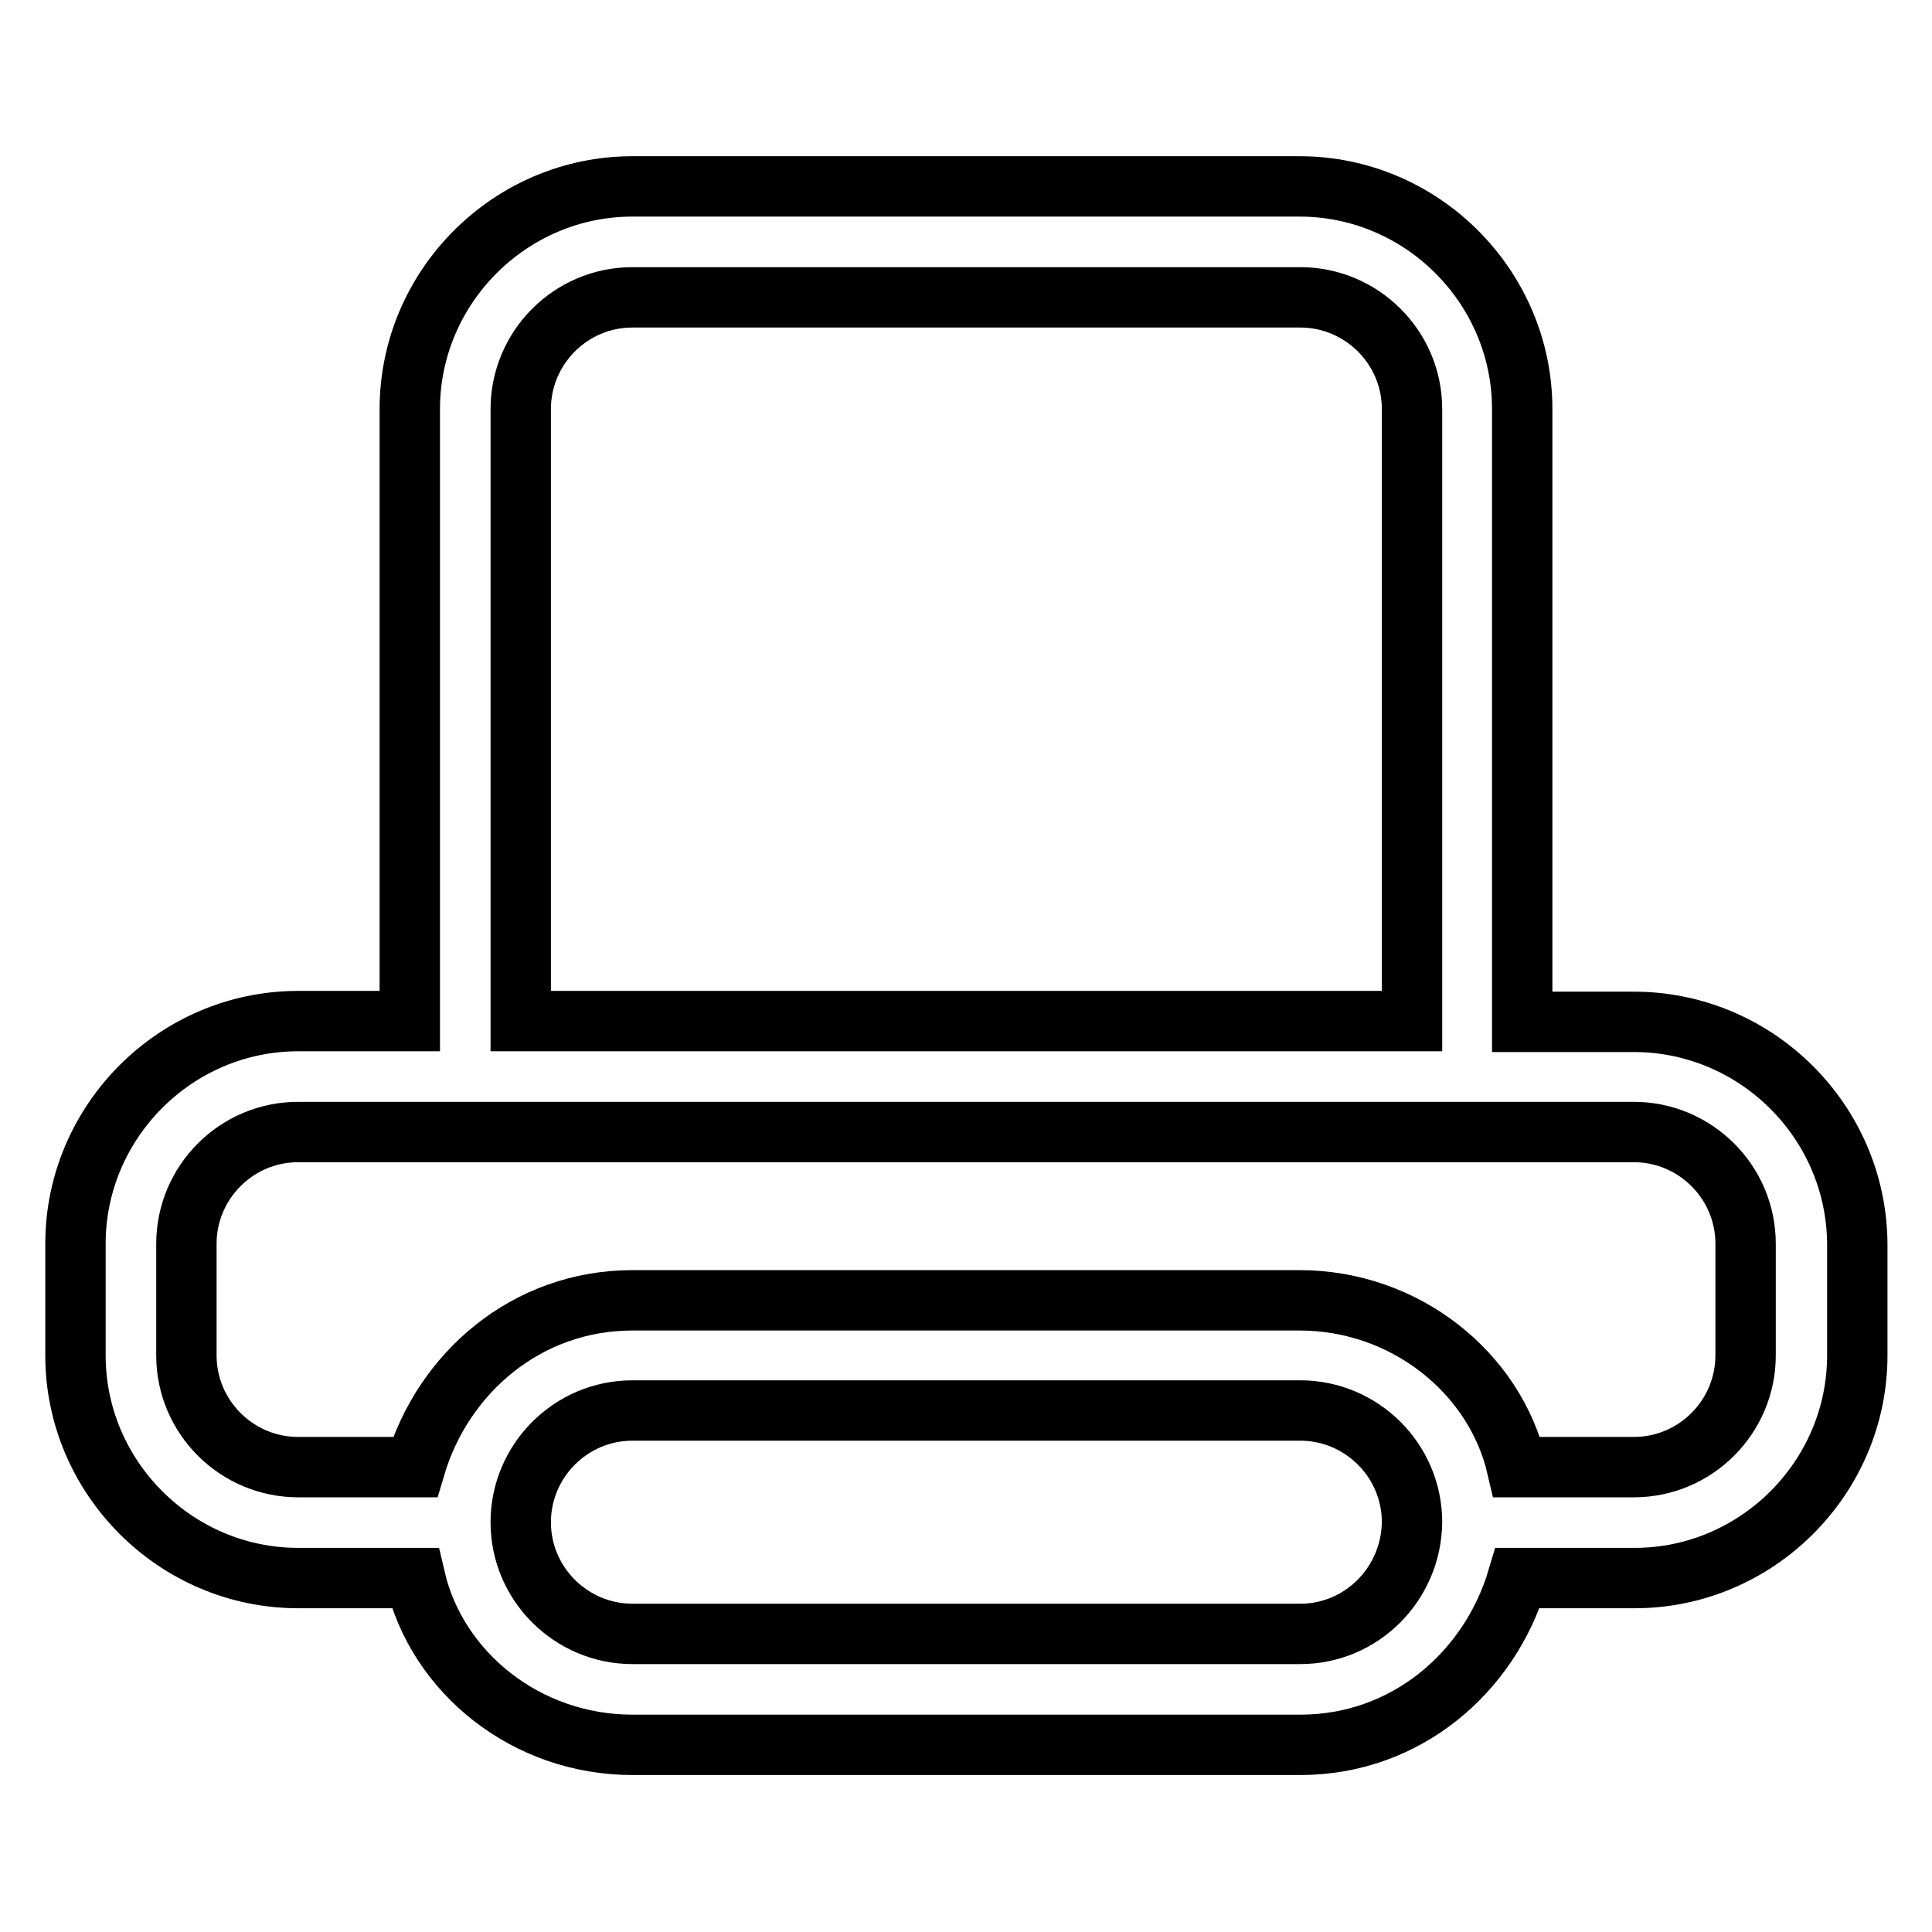 <?xml version="1.0" encoding="utf-8"?>
<!-- Svg Vector Icons : http://www.onlinewebfonts.com/icon -->
<!DOCTYPE svg PUBLIC "-//W3C//DTD SVG 1.1//EN" "http://www.w3.org/Graphics/SVG/1.1/DTD/svg11.dtd">
<svg version="1.1" xmlns="http://www.w3.org/2000/svg" xmlns:xlink="http://www.w3.org/1999/xlink" x="0px" y="0px" viewBox="0 0 256 256" enable-background="new 0 0 256 256" xml:space="preserve">
<g> <path stroke-width="8" fill-opacity="0" stroke="#000000"  d="M216.5,135.4h-14.8V54.2c0-16.2-13.3-29.5-29.5-29.5H83.8c-16.2,0-29.5,13.3-29.5,29.5v81.1H39.5 c-16.2,0-29.5,13.3-29.5,29.5v14.8c0,16.2,13.3,29.5,29.5,29.5H55c2.9,12.5,14.7,22.1,28.8,22.1h88.5c14,0,25.1-9.6,28.8-22.1h15.5 c16.2,0,29.5-13.3,29.5-29.5v-14.8C246,148.6,232.7,135.4,216.5,135.4z M69,54.2c0-8.1,6.6-14.8,14.8-14.8h88.5 c8.1,0,14.8,6.6,14.8,14.8v81.1H69V54.2z M172.3,216.5H83.8c-8.1,0-14.8-6.6-14.8-14.8c0-8.1,6.6-14.8,14.8-14.8h88.5 c8.1,0,14.8,6.6,14.8,14.8C187,209.9,180.4,216.5,172.3,216.5z M231.3,179.6c0,8.1-6.6,14.8-14.8,14.8H201 c-2.9-12.5-14.8-22.1-28.8-22.1H83.8c-14,0-25.1,9.6-28.8,22.1H39.5c-8.1,0-14.8-6.6-14.8-14.8v-14.8c0-8.1,6.6-14.8,14.8-14.8h177 c8.1,0,14.8,6.6,14.8,14.8V179.6L231.3,179.6z"/></g>
</svg>